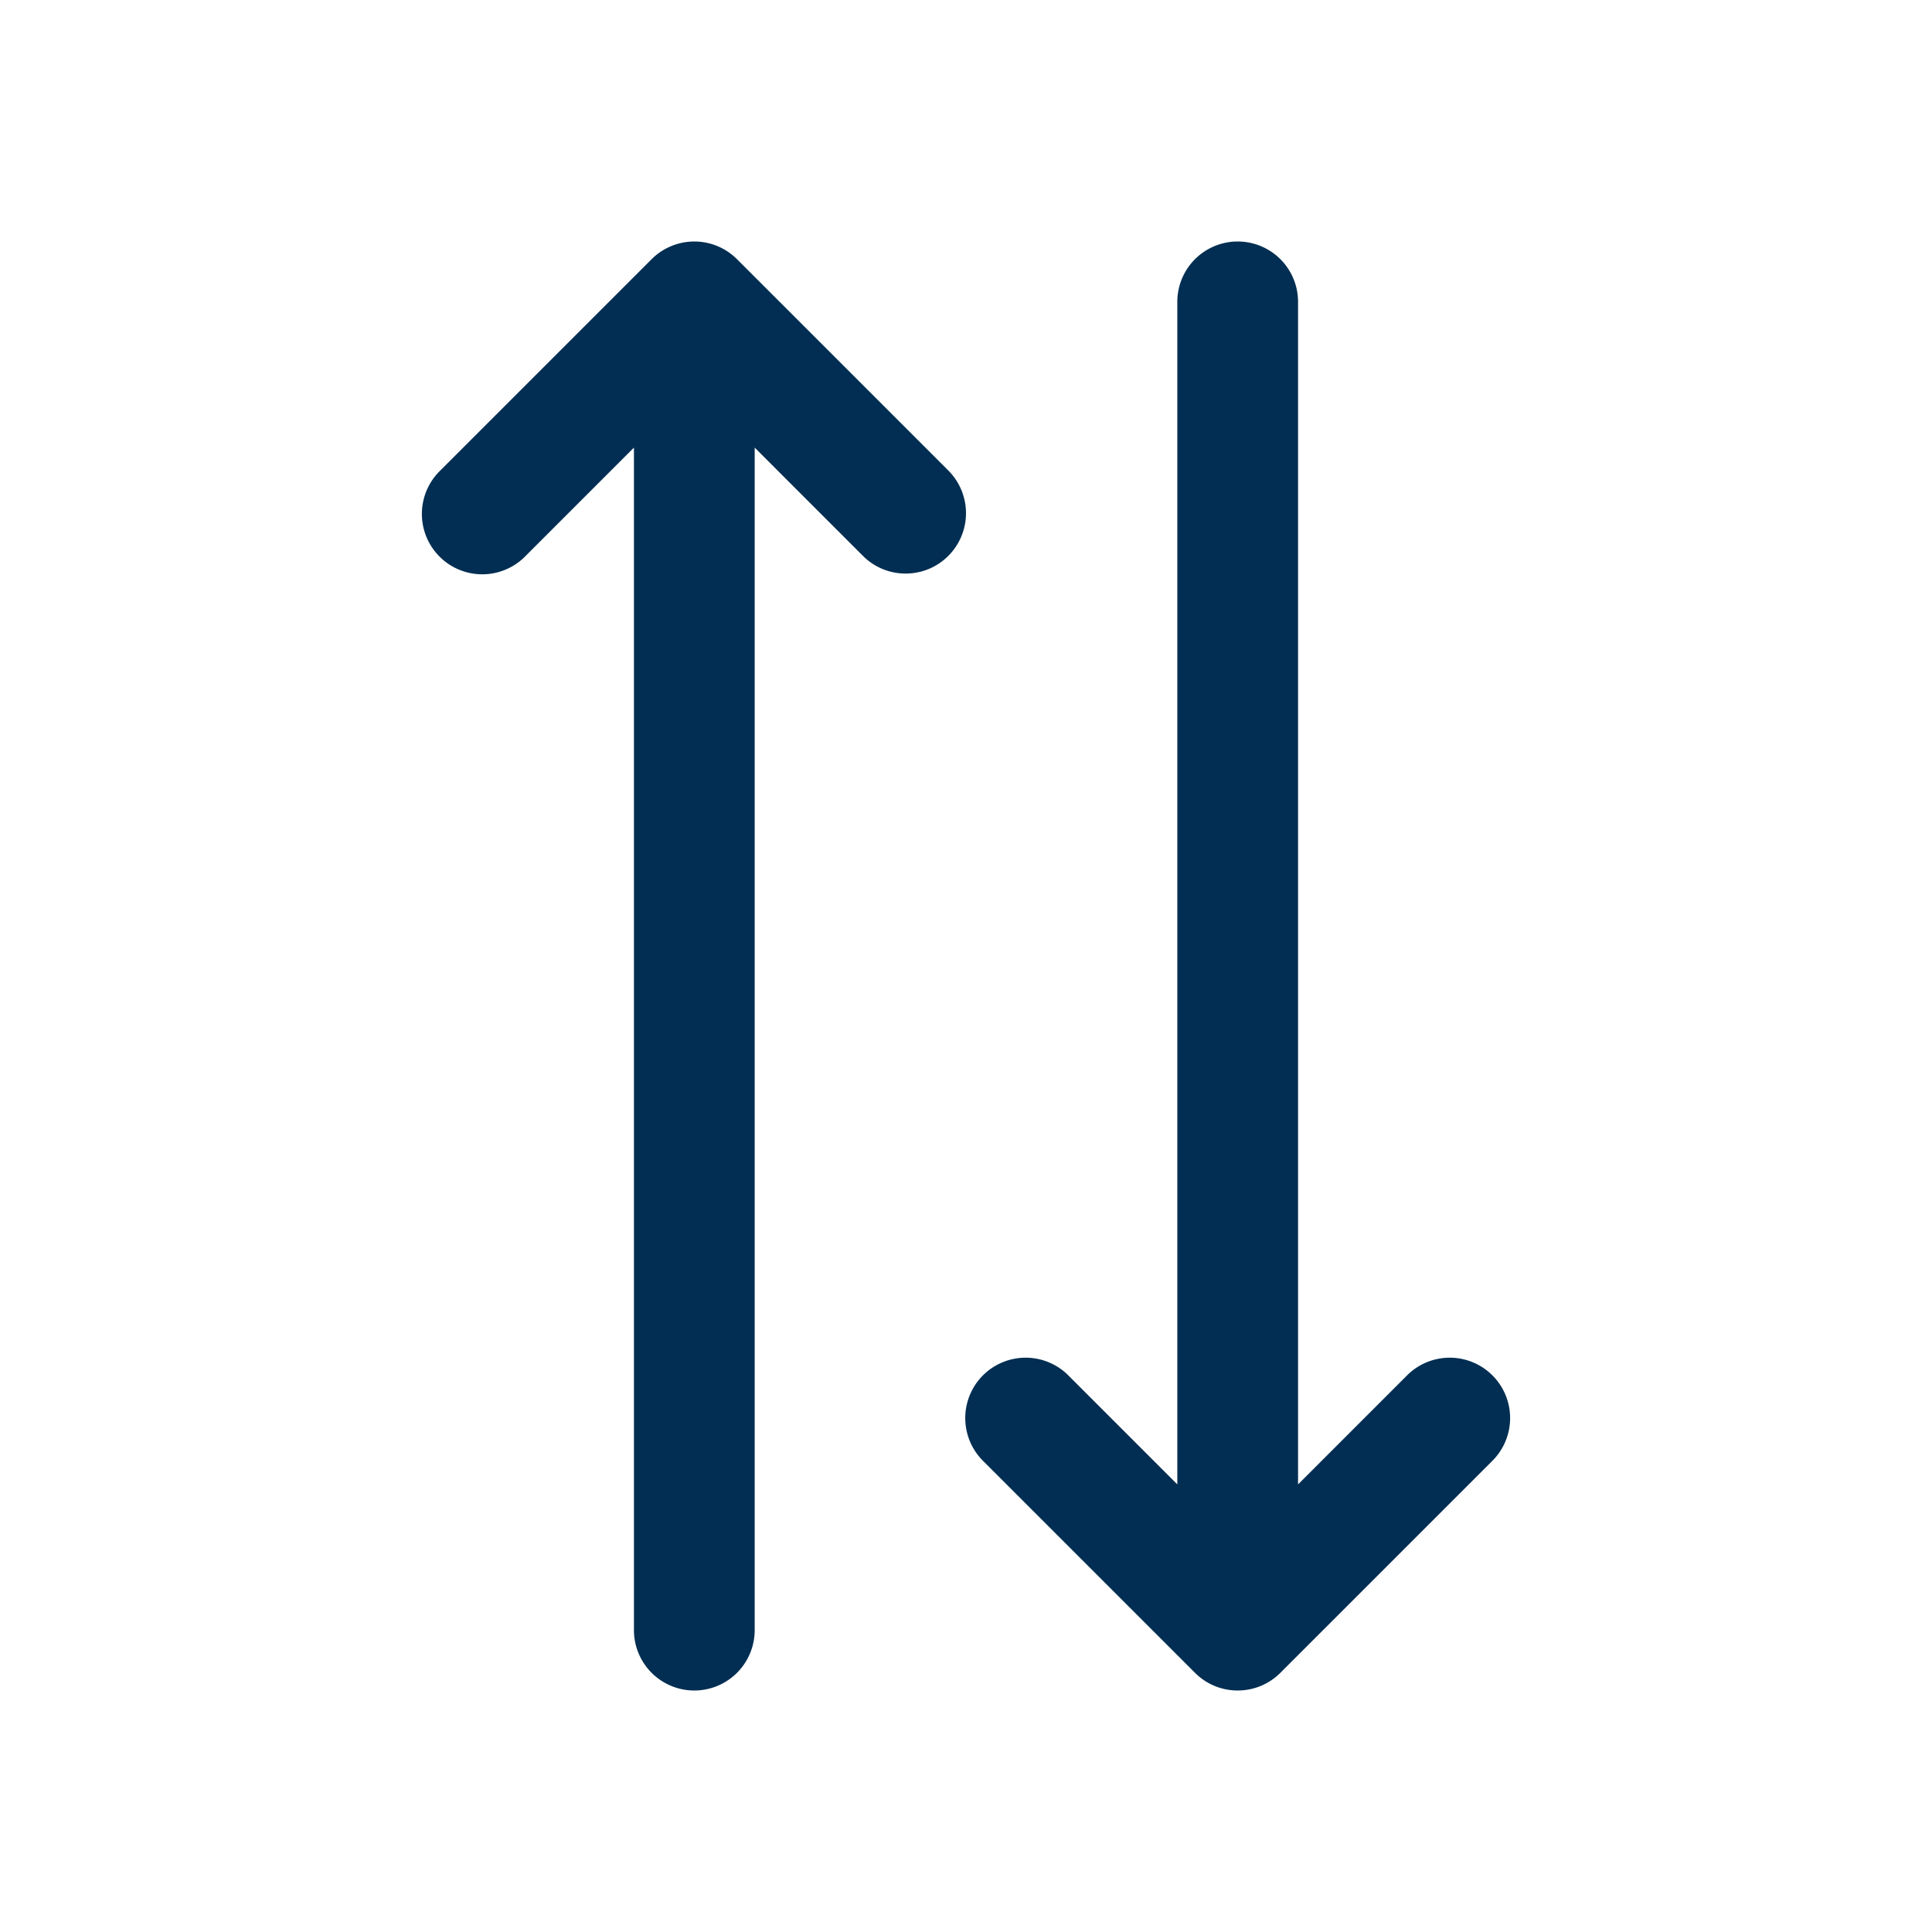 <svg height="512" viewBox="0 0 64 64" width="512" xmlns="http://www.w3.org/2000/svg"><path d="M31.414 15.586l-7-7a2 2 0 00-2.828 0l-7 7a2 2 0 102.828 2.828L21 14.828V54a2 2 0 004 0V14.828l3.586 3.586c.39.391.902.586 1.414.586s1.024-.195 1.414-.586a2 2 0 000-2.828zm15.172 30L43 49.172V10a2 2 0 00-4 0v39.172l-3.586-3.586a2 2 0 10-2.828 2.828l7 7c.39.391.902.586 1.414.586s1.024-.195 1.414-.586l7-7a2 2 0 10-2.828-2.828z" fill="#012e52"/></svg>